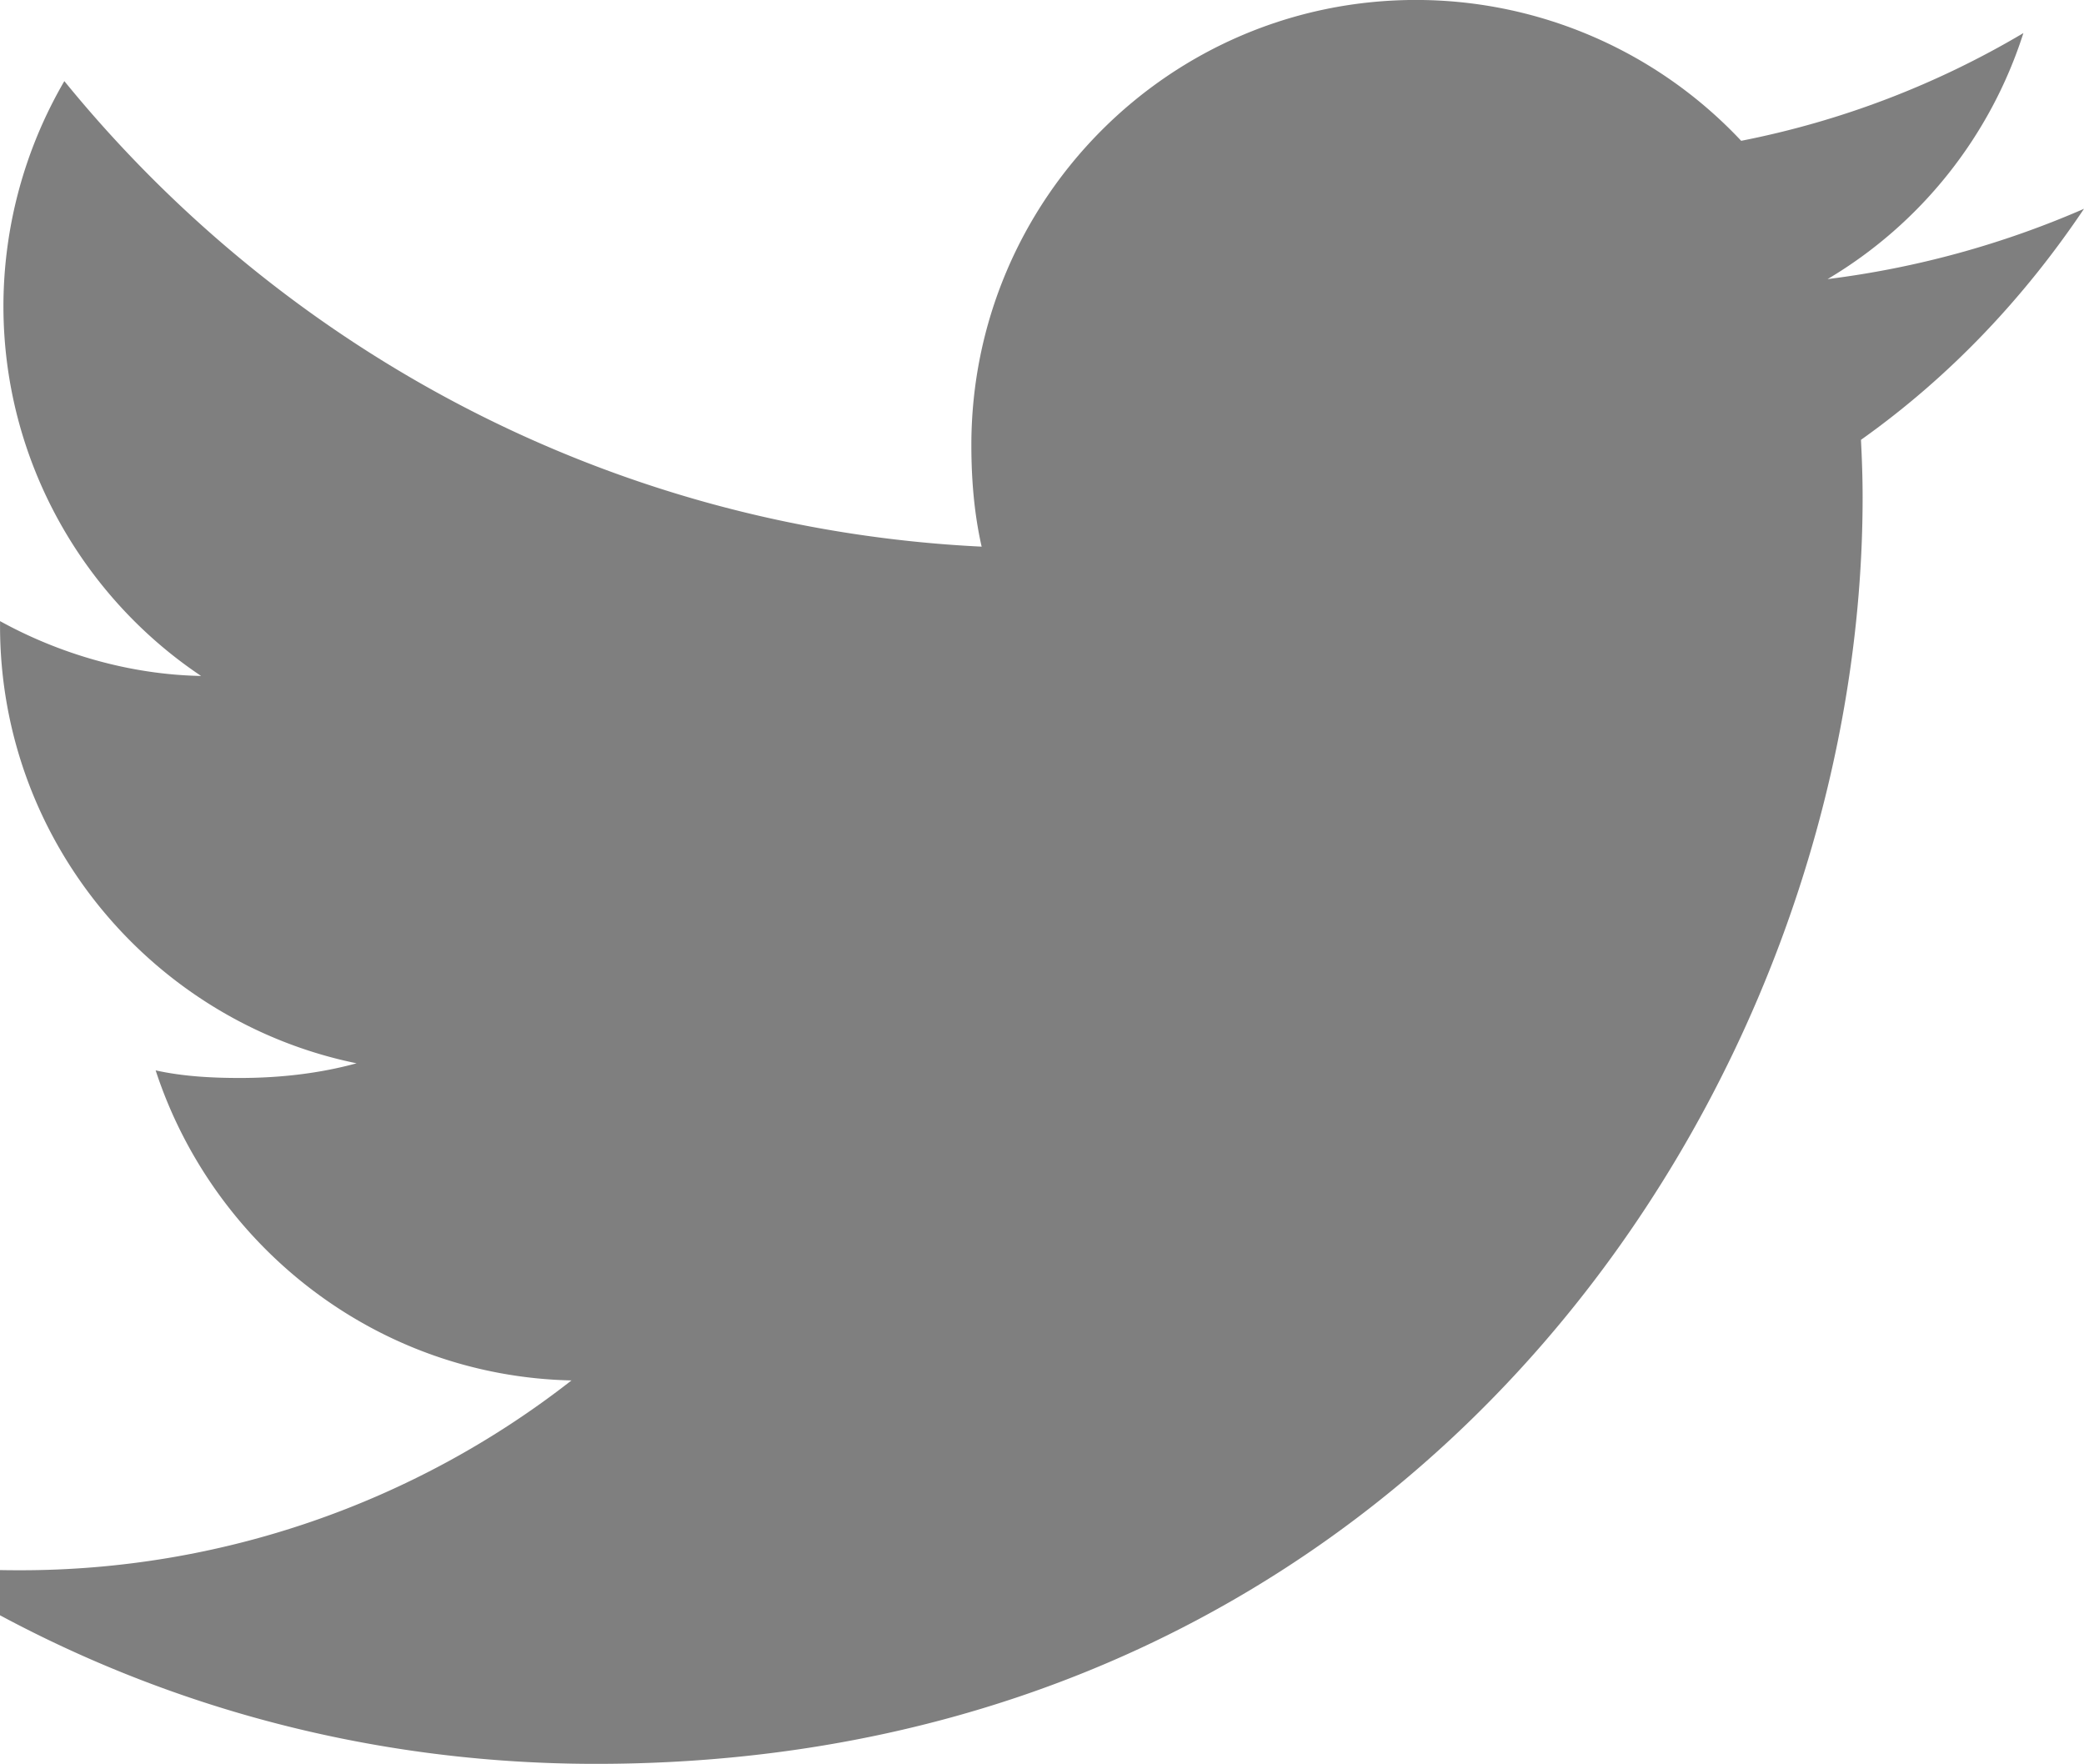 <svg xmlns="http://www.w3.org/2000/svg" width="48" height="40.625" viewBox="97 4.688 48 40.625"><path fill="#7F7F7F" d="M145 9.497a21.411 21.411 0 0 1-5.906 1.619 10.198 10.198 0 0 0 4.51-5.666 20.476 20.476 0 0 1-6.5 2.481 10.273 10.273 0 0 0-7.488-3.244c-5.675 0-10.243 4.606-10.243 10.253 0 .812.068 1.594.237 2.338-8.522-.416-16.062-4.5-21.128-10.722a10.316 10.316 0 0 0-1.403 5.181c0 3.55 1.828 6.697 4.553 8.519-1.647-.031-3.263-.509-4.631-1.263v.113c0 4.981 3.553 9.118 8.212 10.071-.834.229-1.744.338-2.688.338-.656 0-1.319-.037-1.94-.175 1.328 4.06 5.097 7.044 9.578 7.141a20.599 20.599 0 0 1-12.709 4.372c-.841 0-1.647-.038-2.453-.141 4.541 2.928 9.922 4.6 15.725 4.6 18.863 0 29.175-15.625 29.175-29.169 0-.453-.016-.891-.038-1.325 2.033-1.443 3.743-3.246 5.137-5.321z"/></svg>